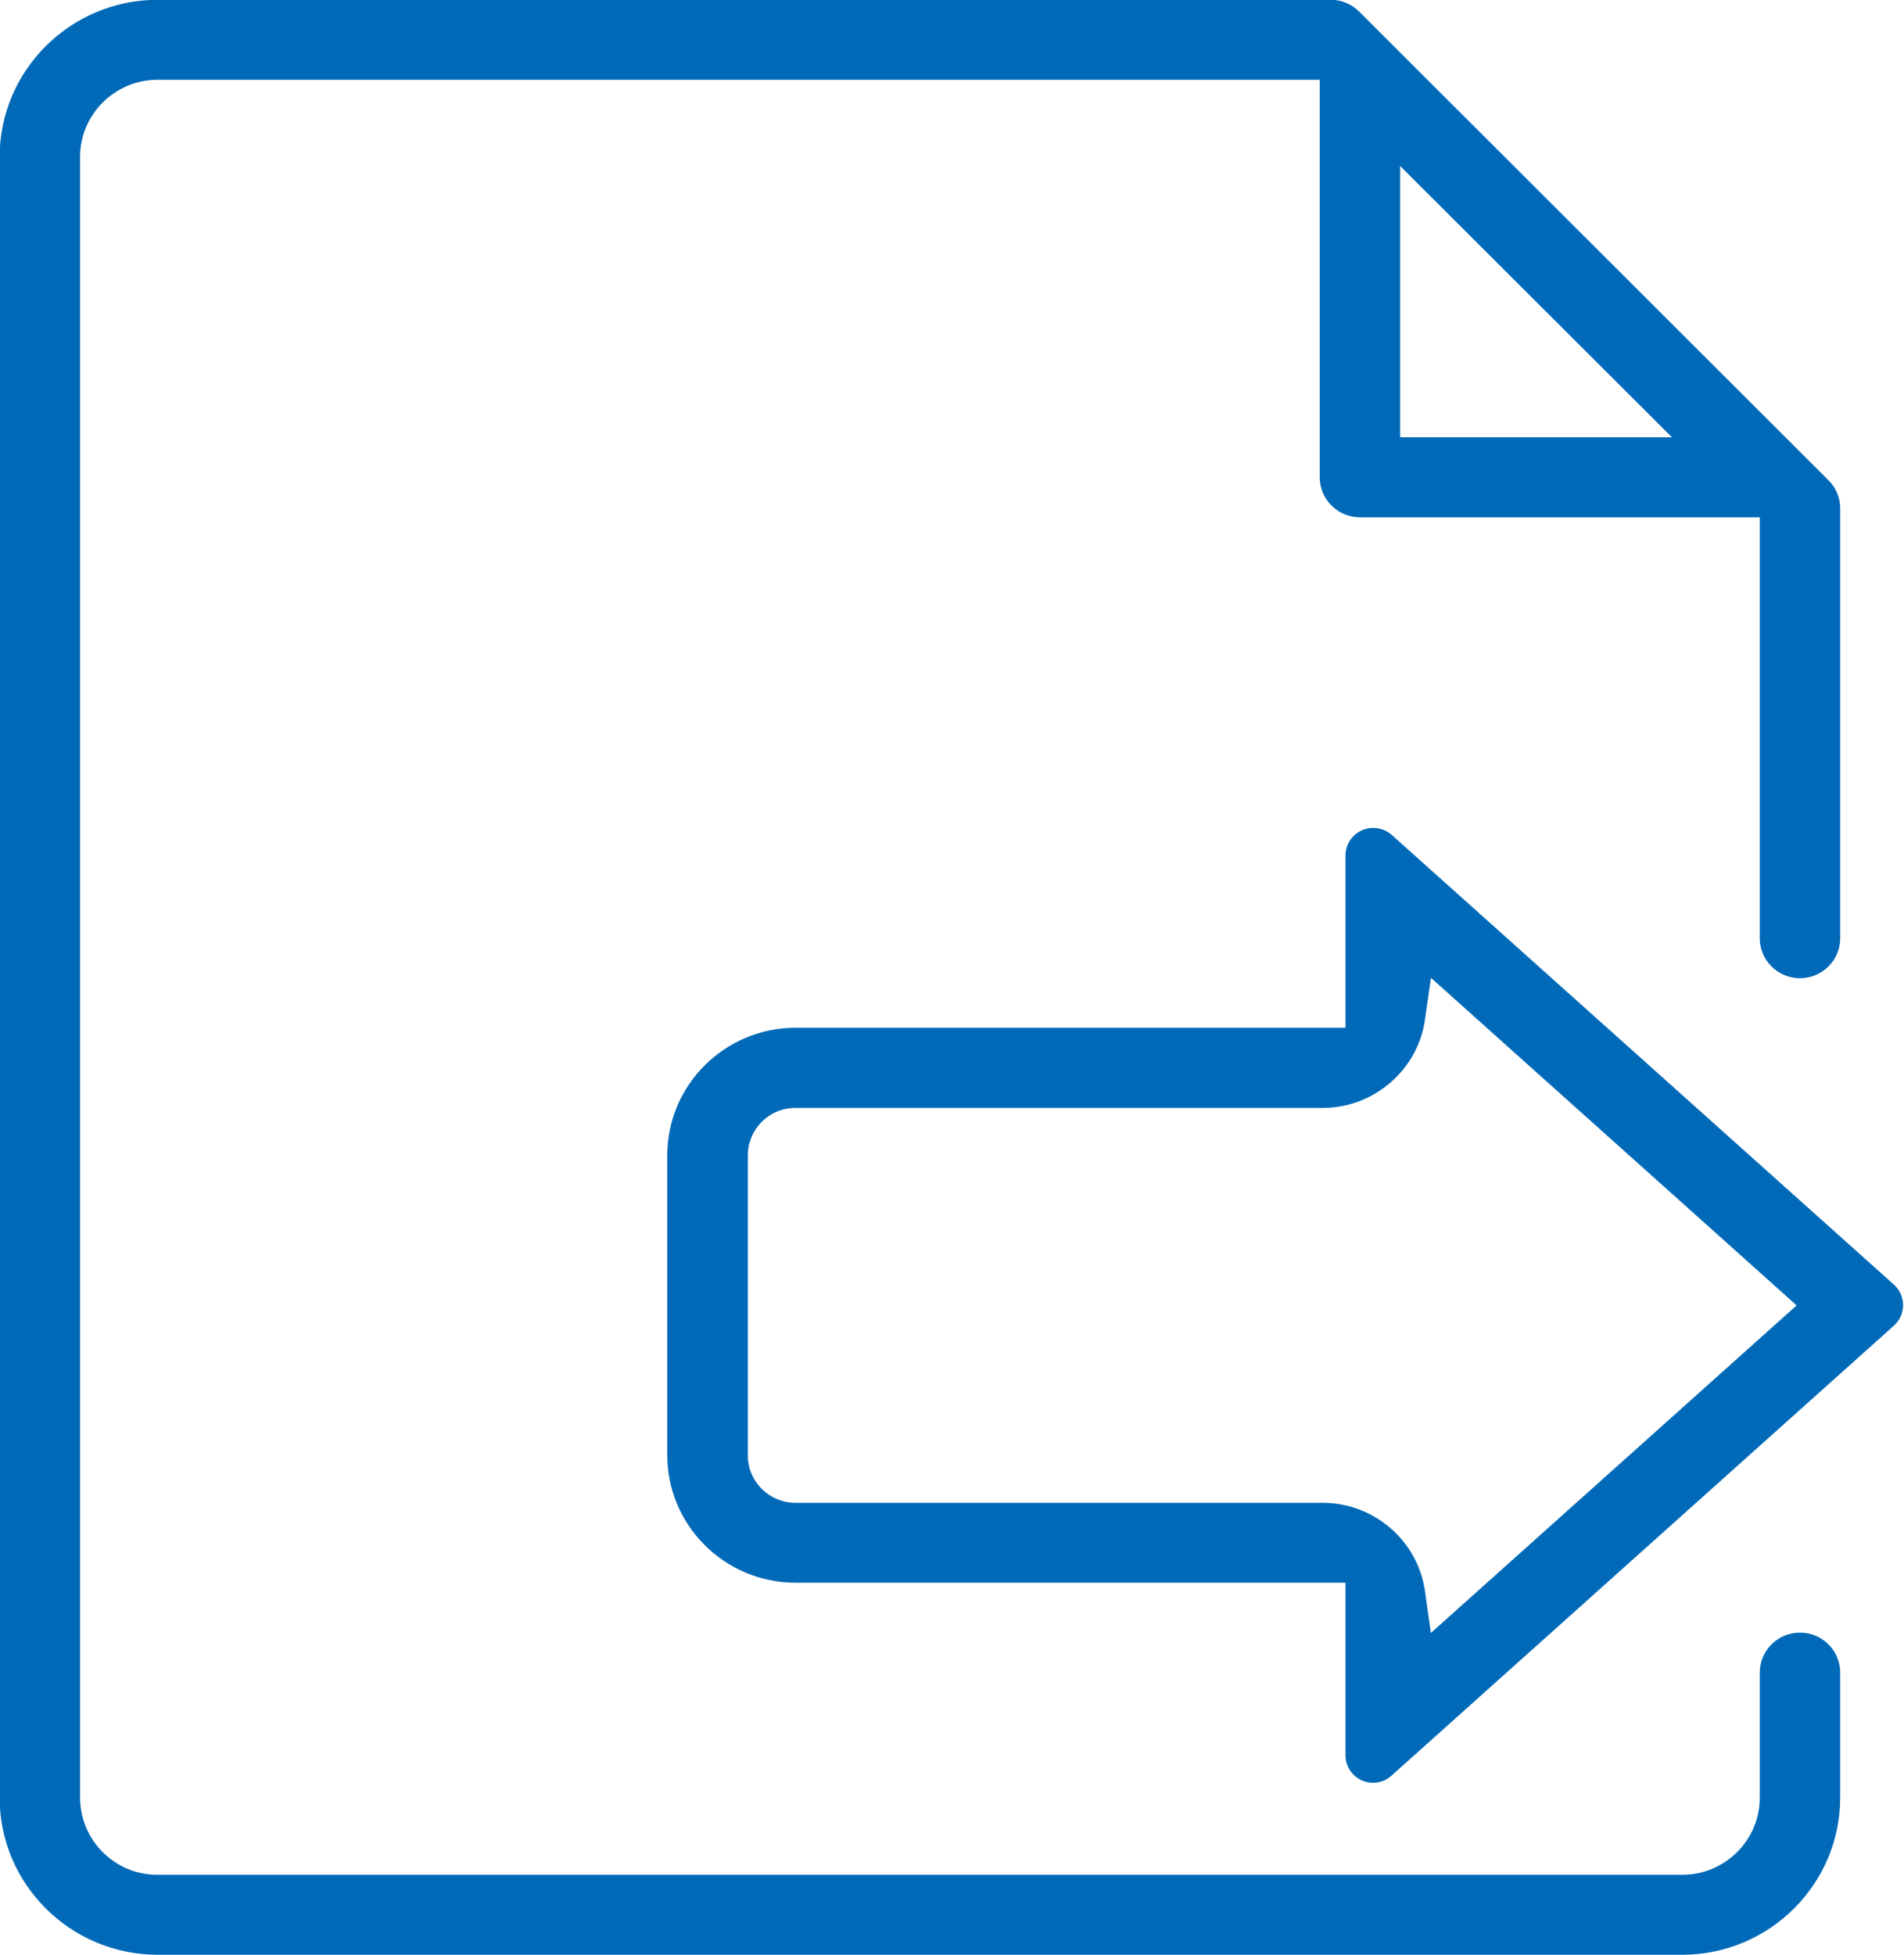 <svg 
 xmlns="http://www.w3.org/2000/svg"
 xmlns:xlink="http://www.w3.org/1999/xlink"
 width="76px" height="78px">
<path fill-rule="evenodd"  fill="rgb(0, 106, 184)"
 d="M75.599,52.893 L55.544,70.850 C55.341,71.034 55.079,71.134 54.806,71.134 C54.805,71.134 54.803,71.134 54.802,71.134 C54.508,71.133 54.232,71.018 54.026,70.811 C53.819,70.604 53.706,70.329 53.707,70.035 L53.707,63.152 L52.803,63.152 L31.745,63.152 C28.929,63.147 26.637,60.866 26.635,58.067 L26.635,46.097 C26.635,43.296 28.928,41.014 31.744,41.010 L53.707,41.010 L53.707,34.130 C53.707,33.527 54.202,33.036 54.808,33.035 C55.083,33.035 55.348,33.134 55.546,33.308 L75.599,51.259 C75.627,51.285 75.654,51.311 75.679,51.340 C75.876,51.558 75.977,51.839 75.962,52.133 C75.947,52.427 75.818,52.698 75.599,52.893 ZM57.118,39.017 L56.879,40.687 C56.594,42.691 54.842,44.204 52.806,44.207 L31.746,44.207 C30.700,44.207 29.850,45.057 29.850,46.102 L29.850,58.069 C29.847,59.109 30.696,59.959 31.746,59.965 L52.806,59.965 C54.844,59.965 56.595,61.479 56.879,63.484 L57.116,65.156 L71.714,52.087 L57.118,39.017 ZM71.848,39.032 C70.963,39.032 70.242,38.316 70.242,37.436 L70.242,20.641 L54.284,20.641 C53.398,20.641 52.678,19.925 52.678,19.044 L52.678,3.184 L6.267,3.184 C4.569,3.196 3.192,4.579 3.197,6.264 L3.197,71.725 C3.197,73.423 4.577,74.805 6.273,74.805 L67.171,74.805 C68.870,74.794 70.248,73.411 70.242,71.725 L70.242,66.738 C70.242,65.858 70.963,65.142 71.848,65.142 C72.733,65.142 73.454,65.858 73.454,66.738 L73.454,71.725 C73.455,75.175 70.633,77.988 67.166,77.997 L6.276,77.997 C2.806,77.988 -0.016,75.175 -0.015,71.725 L-0.015,6.264 C-0.016,2.815 2.806,0.002 6.273,-0.008 L53.113,-0.008 C53.114,-0.008 53.115,-0.008 53.116,-0.008 C53.544,-0.008 53.948,0.159 54.251,0.461 L72.988,19.165 C73.289,19.465 73.455,19.865 73.454,20.291 L73.454,37.436 C73.454,38.316 72.733,39.032 71.848,39.032 ZM55.889,6.624 L55.889,17.448 L66.736,17.448 L55.889,6.624 Z"/>
</svg>